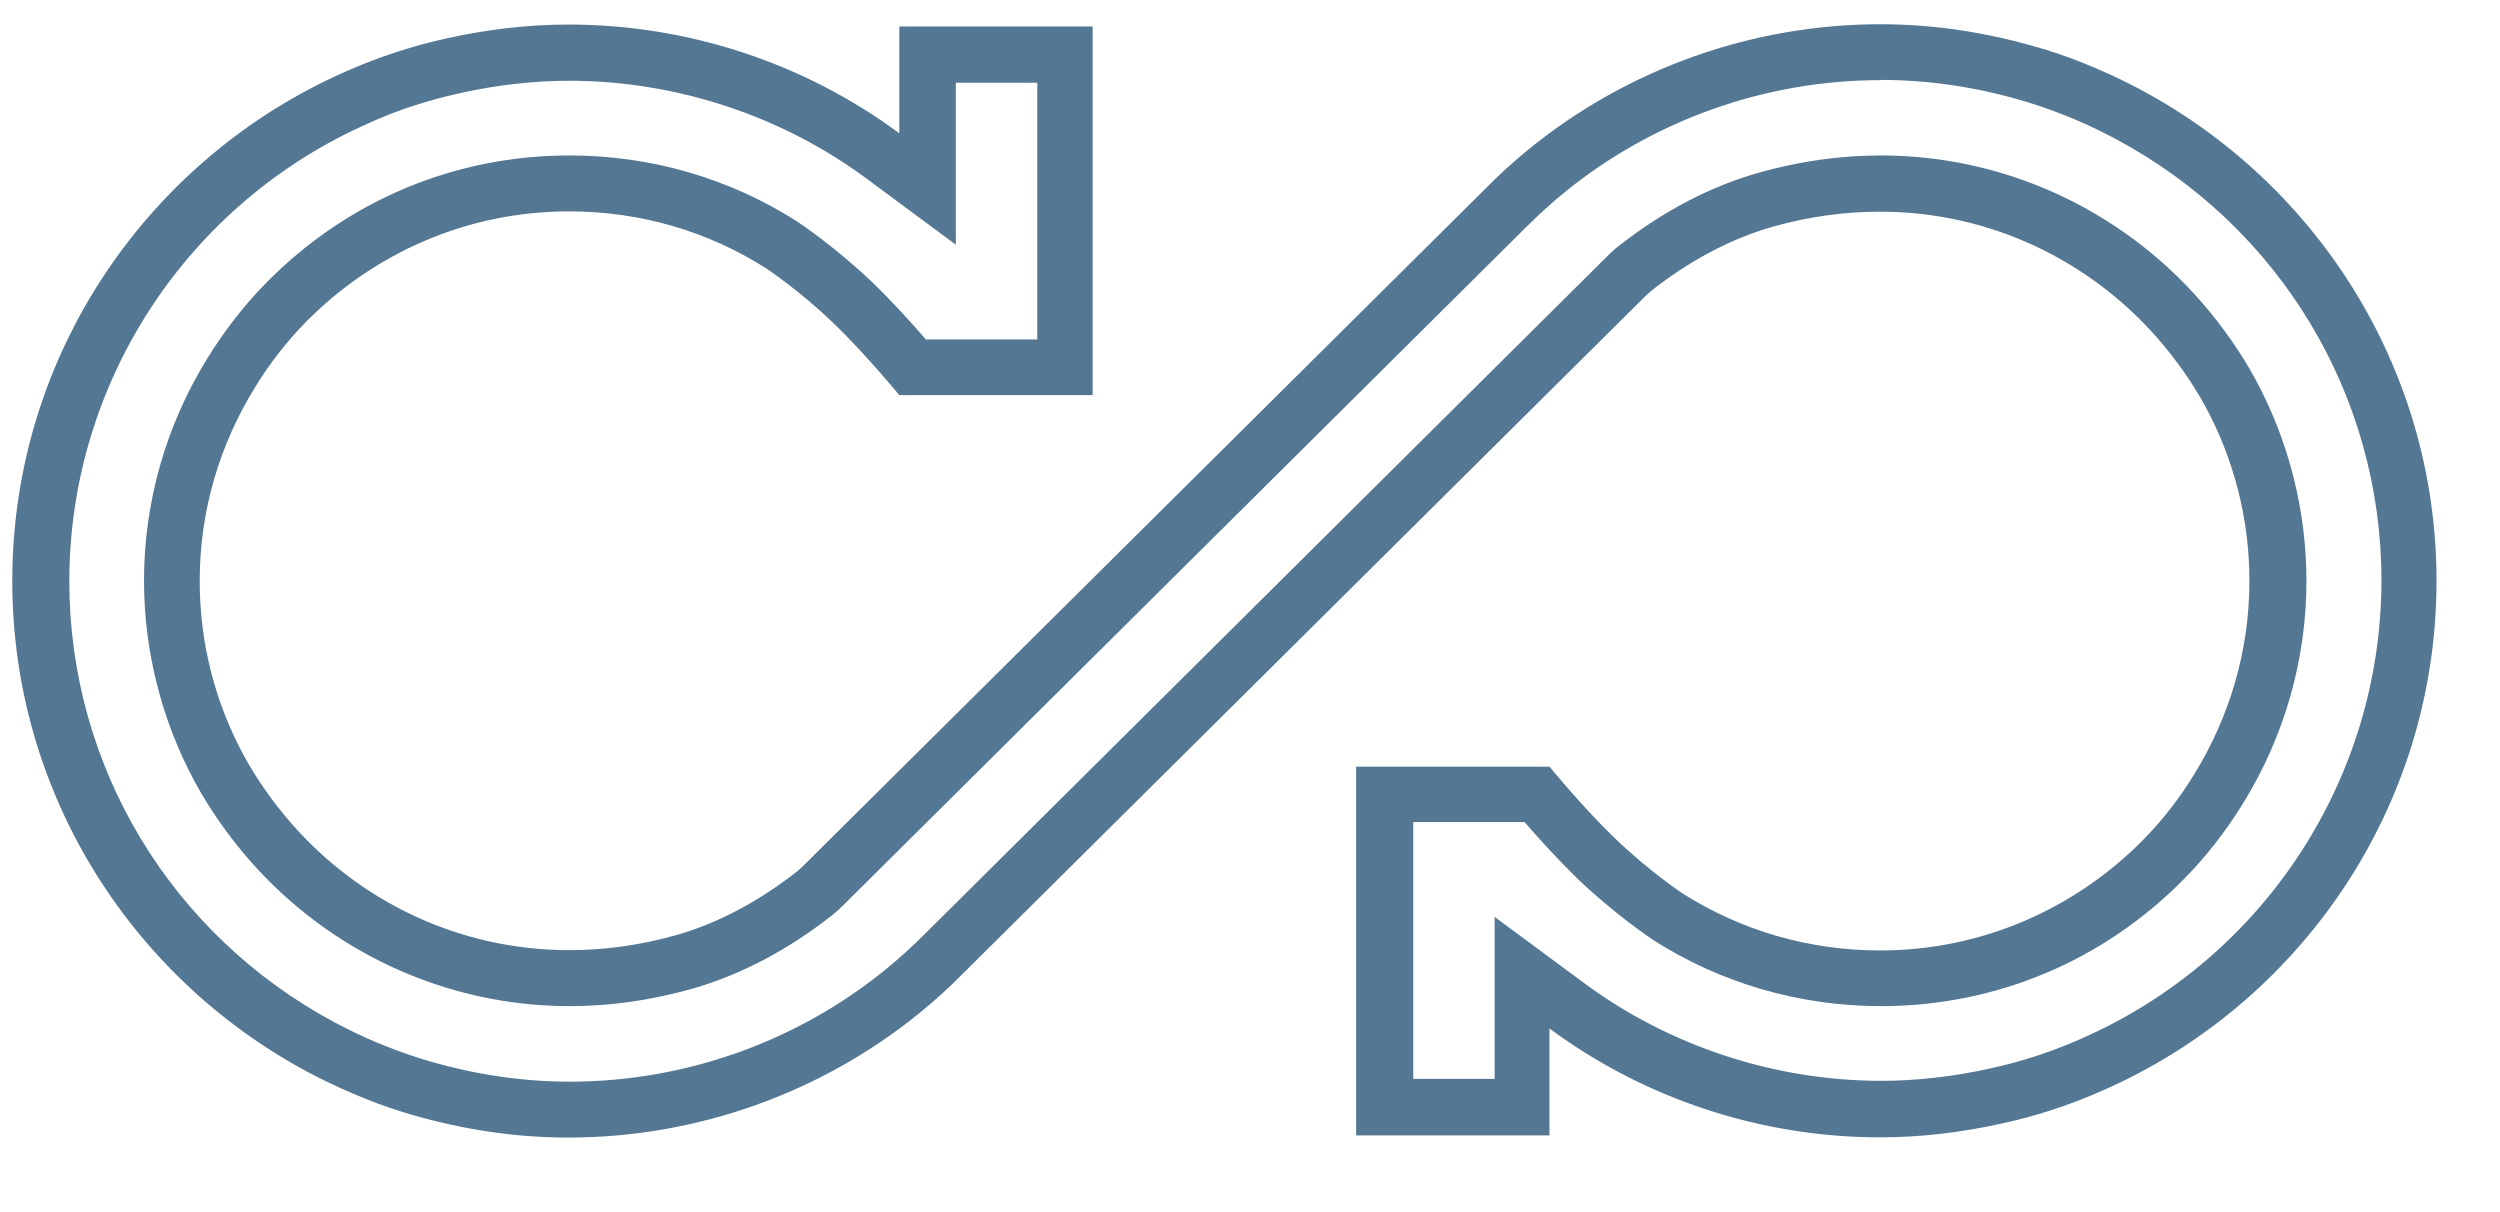 <?xml version="1.0" encoding="UTF-8"?> <svg xmlns="http://www.w3.org/2000/svg" width="33" height="16" viewBox="0 0 33 16" fill="none"> <path d="M24.829 1.055C25.434 1.055 26.051 1.143 26.657 1.317C26.849 1.372 27.044 1.439 27.24 1.516C27.439 1.594 27.635 1.682 27.827 1.782L27.927 1.834C30.094 2.993 31.435 5.216 31.435 7.661C31.435 10.279 29.88 12.653 27.476 13.709L27.365 13.757C27.199 13.827 27.029 13.89 26.86 13.945C26.675 14.005 26.483 14.056 26.269 14.104C25.785 14.211 25.301 14.267 24.832 14.267C23.429 14.267 22.033 13.809 20.907 12.974L19.729 12.103V14.241H18.655V10.851H20.124C20.305 11.062 20.575 11.357 20.829 11.604C21.317 12.07 21.786 12.383 21.819 12.406C22.713 12.978 23.754 13.281 24.829 13.281C26.343 13.281 27.761 12.686 28.828 11.604C29.116 11.313 29.378 10.977 29.607 10.607C30.157 9.717 30.445 8.702 30.445 7.668C30.445 6.741 30.212 5.822 29.773 5.009C29.581 4.655 29.341 4.312 29.06 3.987C27.989 2.757 26.446 2.052 24.829 2.052C24.29 2.052 23.747 2.129 23.211 2.281C22.576 2.462 21.952 2.786 21.361 3.252L21.343 3.267L21.324 3.281L21.247 3.351L21.232 3.366L21.217 3.381L12.204 12.332C12.045 12.491 11.868 12.653 11.69 12.797C10.516 13.754 9.035 14.278 7.521 14.278C6.916 14.278 6.299 14.189 5.694 14.016C5.502 13.96 5.306 13.894 5.11 13.816C4.911 13.739 4.715 13.65 4.523 13.55L4.423 13.499C2.256 12.339 0.915 10.116 0.915 7.672C0.915 5.054 2.47 2.679 4.874 1.623L4.962 1.583C5.136 1.509 5.313 1.442 5.487 1.387C5.671 1.328 5.863 1.276 6.078 1.228C6.561 1.121 7.045 1.066 7.514 1.066C8.917 1.066 10.313 1.524 11.439 2.358L12.617 3.23V1.092H13.692V4.481H12.222C12.041 4.271 11.772 3.975 11.517 3.728C11.029 3.263 10.56 2.949 10.527 2.927C9.634 2.354 8.592 2.052 7.518 2.052C6.004 2.052 4.586 2.646 3.519 3.728C3.231 4.02 2.968 4.356 2.74 4.725C2.189 5.615 1.901 6.63 1.901 7.664C1.901 8.591 2.134 9.511 2.573 10.323C2.765 10.678 3.005 11.021 3.286 11.346C4.357 12.575 5.9 13.281 7.518 13.281C8.057 13.281 8.6 13.203 9.135 13.052C9.77 12.871 10.391 12.546 10.985 12.081C11.033 12.04 11.081 11.999 11.125 11.955L20.139 3.004C20.298 2.846 20.475 2.683 20.652 2.539C21.826 1.583 23.307 1.058 24.821 1.058M24.821 0.32C23.137 0.32 21.491 0.903 20.183 1.967C19.984 2.129 19.788 2.306 19.611 2.487L10.601 11.431C10.575 11.457 10.549 11.479 10.524 11.501C10.047 11.874 9.512 12.177 8.928 12.343C8.448 12.479 7.972 12.542 7.514 12.542C6.048 12.542 4.734 11.889 3.84 10.862C3.604 10.589 3.393 10.293 3.22 9.976C2.847 9.289 2.636 8.503 2.636 7.668C2.636 6.73 2.906 5.859 3.364 5.117C3.556 4.803 3.781 4.511 4.039 4.249C4.926 3.351 6.151 2.79 7.51 2.79C8.452 2.79 9.346 3.052 10.121 3.547C10.121 3.547 10.553 3.835 10.996 4.26C11.413 4.659 11.871 5.216 11.871 5.216H14.423V0.349H11.871V1.76C10.62 0.833 9.08 0.324 7.507 0.324C6.956 0.324 6.425 0.39 5.908 0.504C5.686 0.552 5.465 0.612 5.25 0.682C5.018 0.756 4.789 0.844 4.564 0.944C1.975 2.081 0.162 4.666 0.162 7.668C0.162 10.515 1.791 12.985 4.172 14.208C4.383 14.315 4.601 14.414 4.822 14.503C5.033 14.588 5.25 14.662 5.472 14.725C6.118 14.909 6.798 15.016 7.503 15.016C9.187 15.016 10.834 14.433 12.141 13.369C12.34 13.207 12.536 13.03 12.713 12.849L21.723 3.905L21.801 3.835C22.277 3.462 22.816 3.159 23.4 2.993C23.88 2.857 24.356 2.794 24.814 2.794C26.28 2.794 27.594 3.447 28.488 4.474C28.724 4.747 28.935 5.043 29.108 5.36C29.481 6.047 29.692 6.834 29.692 7.668C29.692 8.606 29.422 9.477 28.964 10.22C28.772 10.534 28.547 10.825 28.289 11.087C27.402 11.985 26.176 12.546 24.817 12.546C23.876 12.546 22.982 12.284 22.203 11.789C22.203 11.789 21.771 11.501 21.328 11.076C20.911 10.678 20.453 10.12 20.453 10.12H17.901V14.987H20.453V13.576C21.705 14.503 23.244 15.013 24.817 15.013C25.368 15.013 25.899 14.946 26.416 14.832C26.638 14.784 26.86 14.725 27.074 14.655C27.306 14.581 27.535 14.492 27.761 14.392C30.349 13.255 32.162 10.67 32.162 7.668C32.162 4.821 30.53 2.351 28.152 1.129C27.942 1.021 27.724 0.922 27.502 0.833C27.292 0.748 27.074 0.674 26.852 0.612C26.206 0.427 25.526 0.32 24.821 0.32Z" fill="#547794"></path> </svg> 